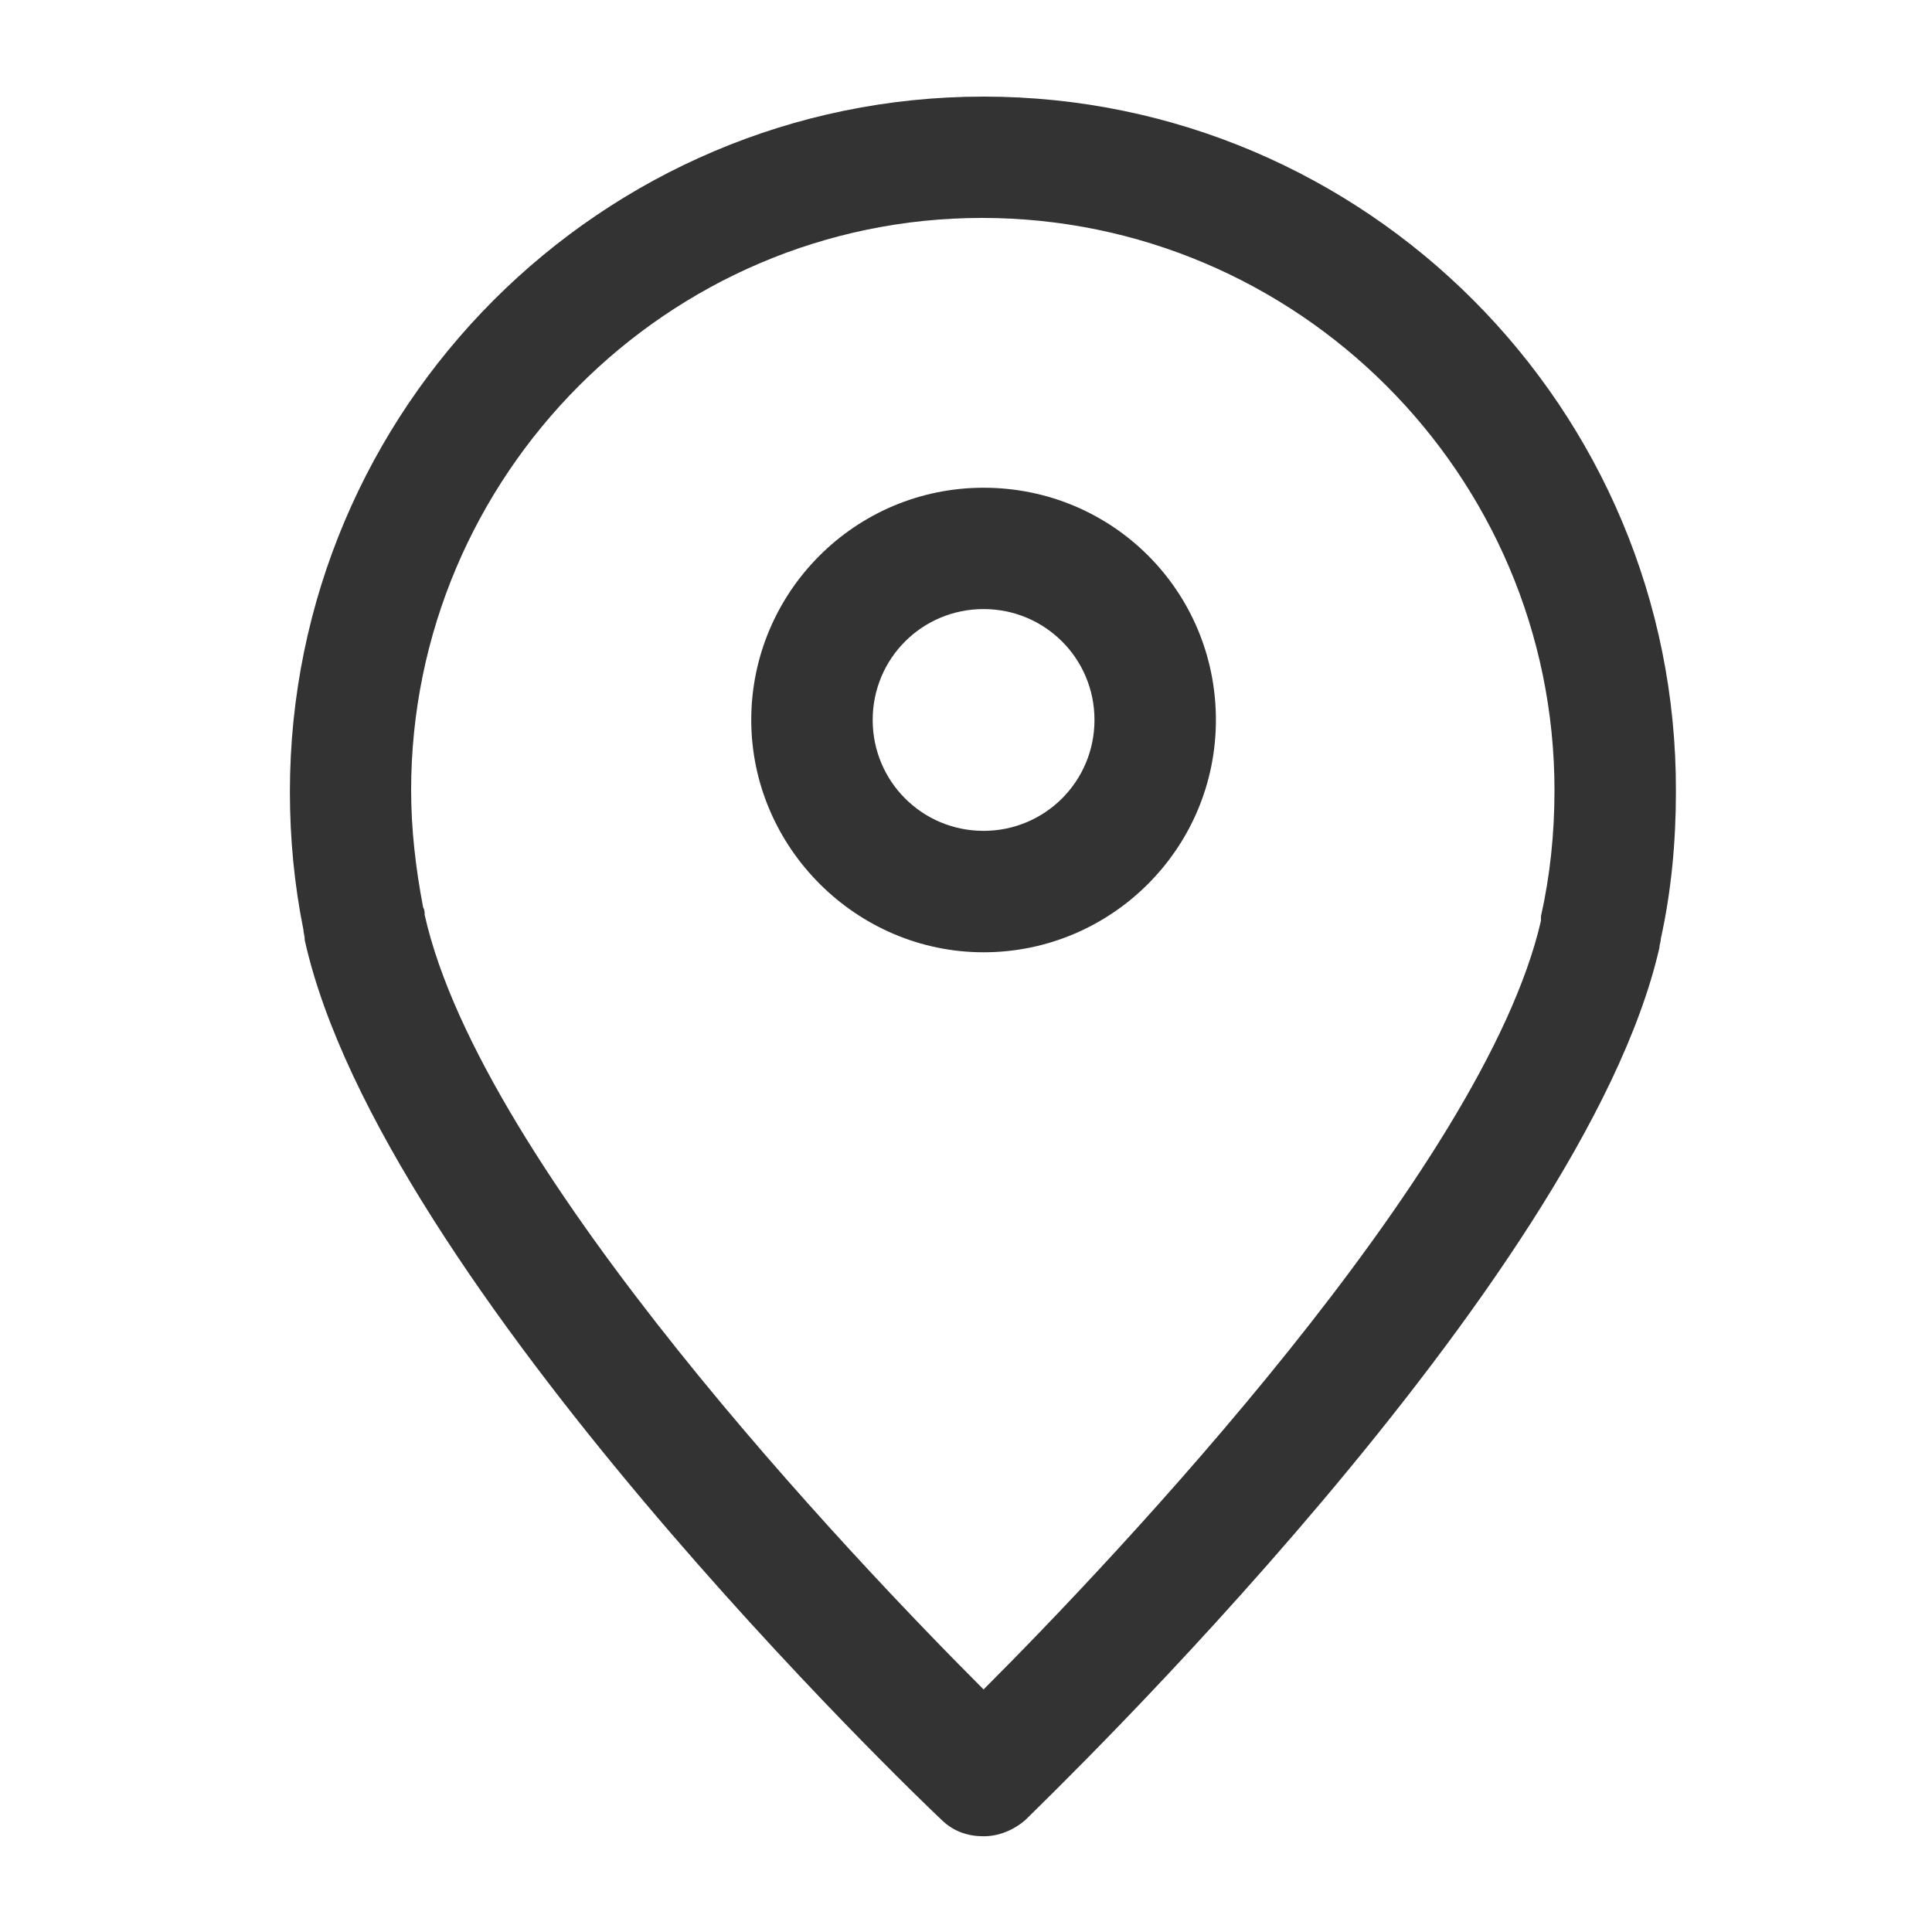 <?xml version="1.0" encoding="UTF-8"?>
<svg width="20px" height="20px" viewBox="0 0 20 20" version="1.1" xmlns="http://www.w3.org/2000/svg" xmlns:xlink="http://www.w3.org/1999/xlink">
    <!-- Generator: Sketch 60.1 (88133) - https://sketch.com -->
    <title>play_event_icon_location</title>
    <desc>Created with Sketch.</desc>
    <g id="play_event_icon_location" stroke="none" stroke-width="1" fill="none" fill-rule="evenodd">
        <g id="Group-6" transform="translate(3, 1)" fill="#333333">
            <path d="M12.952,8.485 L12.952,8.531 C12.363,11.107 8.501,15.171 7.182,16.489 C5.864,15.171 1.985,11.107 1.396,8.47 C1.396,8.439 1.396,8.423 1.38,8.392 C1.303,7.988 1.256,7.585 1.256,7.182 C1.256,3.925 3.908,1.256 7.166,1.256 C10.423,1.256 13.092,3.909 13.092,7.182 C13.092,7.632 13.046,8.066 12.952,8.485 M7.182,-0 C3.226,-0 0.001,3.226 0.001,7.198 C0.001,7.679 0.047,8.16 0.141,8.625 C0.141,8.656 0.155,8.687 0.155,8.734 C0.946,12.286 6.514,17.622 6.747,17.839 C6.873,17.963 7.027,18.009 7.182,18.009 C7.338,18.009 7.492,17.947 7.616,17.839 C7.848,17.606 13.387,12.286 14.178,8.811 C14.178,8.78 14.193,8.749 14.193,8.717 C14.302,8.221 14.349,7.71 14.349,7.198 C14.364,3.226 11.138,-0 7.182,-0" id="Fill-1"></path>
            <path d="M7.182,7.601 C6.546,7.601 6.034,7.089 6.034,6.453 C6.034,5.816 6.546,5.305 7.182,5.305 C7.817,5.305 8.33,5.816 8.33,6.453 C8.33,7.089 7.817,7.601 7.182,7.601 M7.182,4.049 C5.848,4.049 4.777,5.134 4.777,6.453 C4.777,7.771 5.864,8.858 7.182,8.858 C8.501,8.858 9.587,7.787 9.587,6.453 C9.587,5.119 8.516,4.049 7.182,4.049" id="Fill-4"></path>
        </g>
    </g>
</svg>